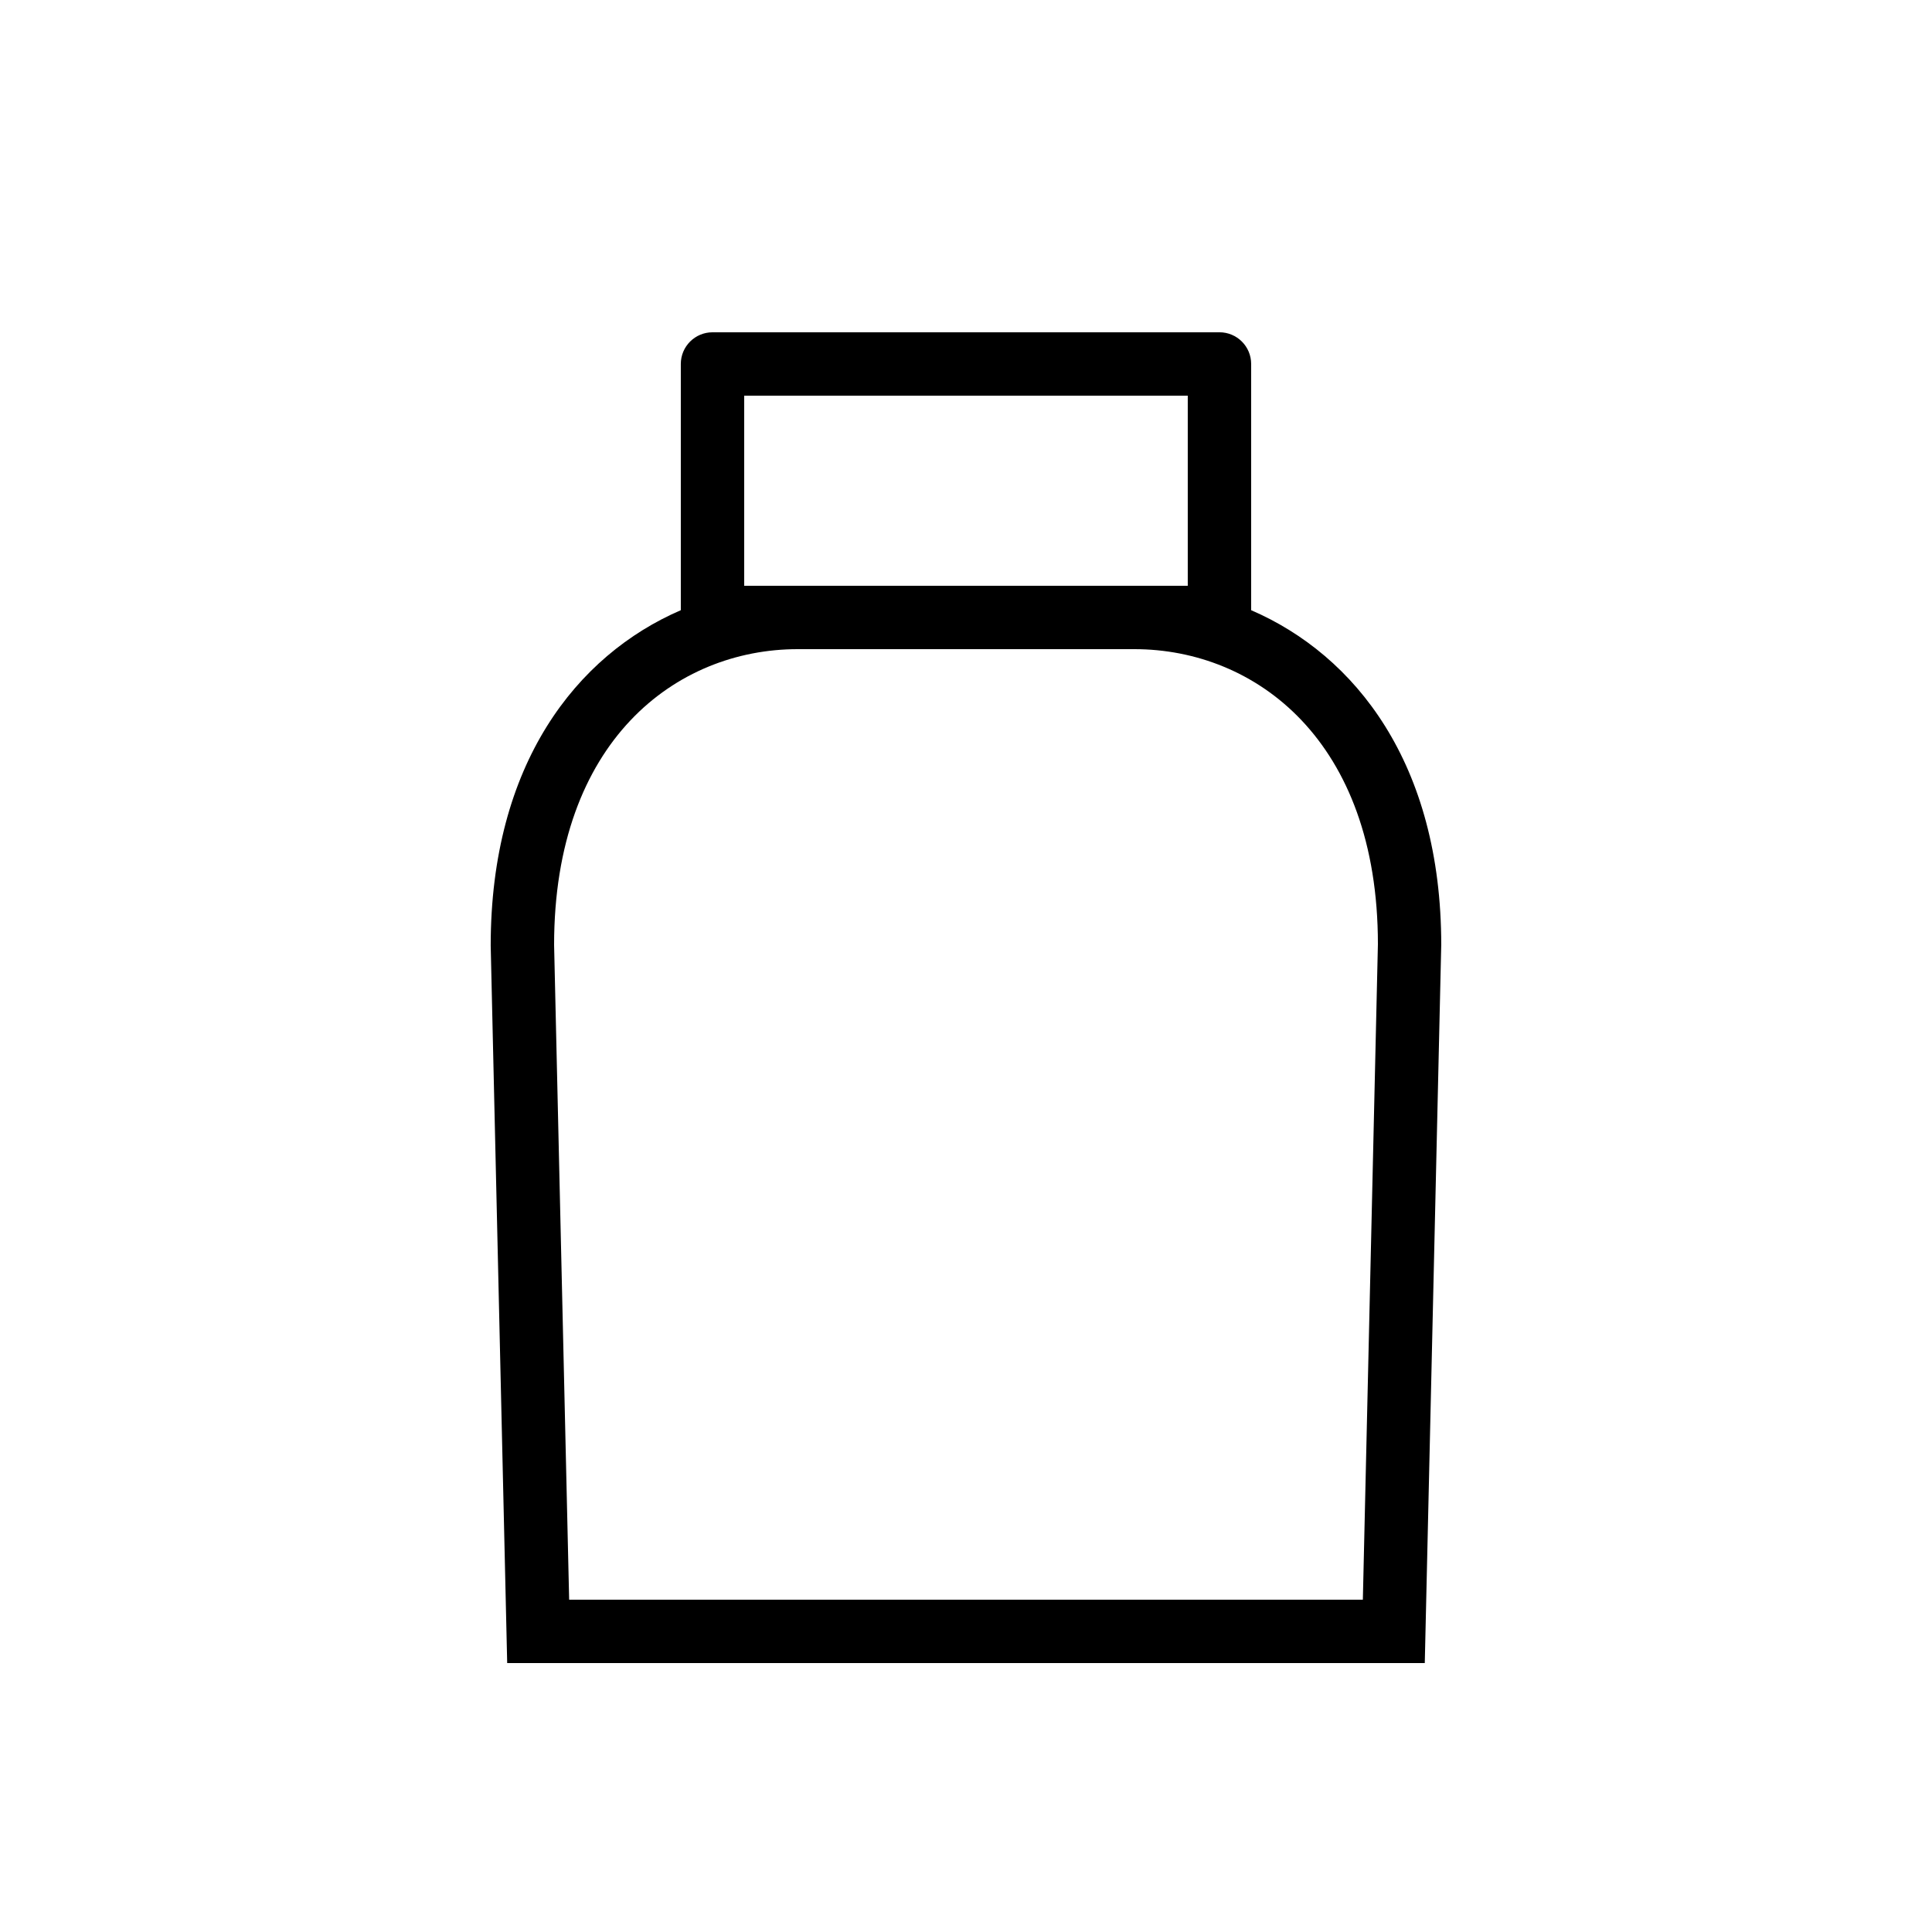 <?xml version="1.0" encoding="UTF-8"?>
<!-- The Best Svg Icon site in the world: iconSvg.co, Visit us! https://iconsvg.co -->
<svg fill="#000000" width="800px" height="800px" version="1.1" viewBox="144 144 512 512" xmlns="http://www.w3.org/2000/svg">
 <path d="m475.57 305.71v-65.254c0-4.644-3.762-8.398-8.398-8.398l-134.35 0.004c-4.637 0-8.398 3.754-8.398 8.398v65.25c-27.609 11.922-50.383 40.715-50.383 88.891l4.371 190.13h243.17l4.363-190.32c0-48.039-22.77-76.789-50.379-88.703zm-134.35-56.855h117.55v50.383h-117.55zm163.95 319.08h-210.34l-3.988-173.52c0-54.141 32.422-78.383 64.555-78.383h89.215c32.129 0 64.547 24.242 64.547 78.191z"/>
</svg>
